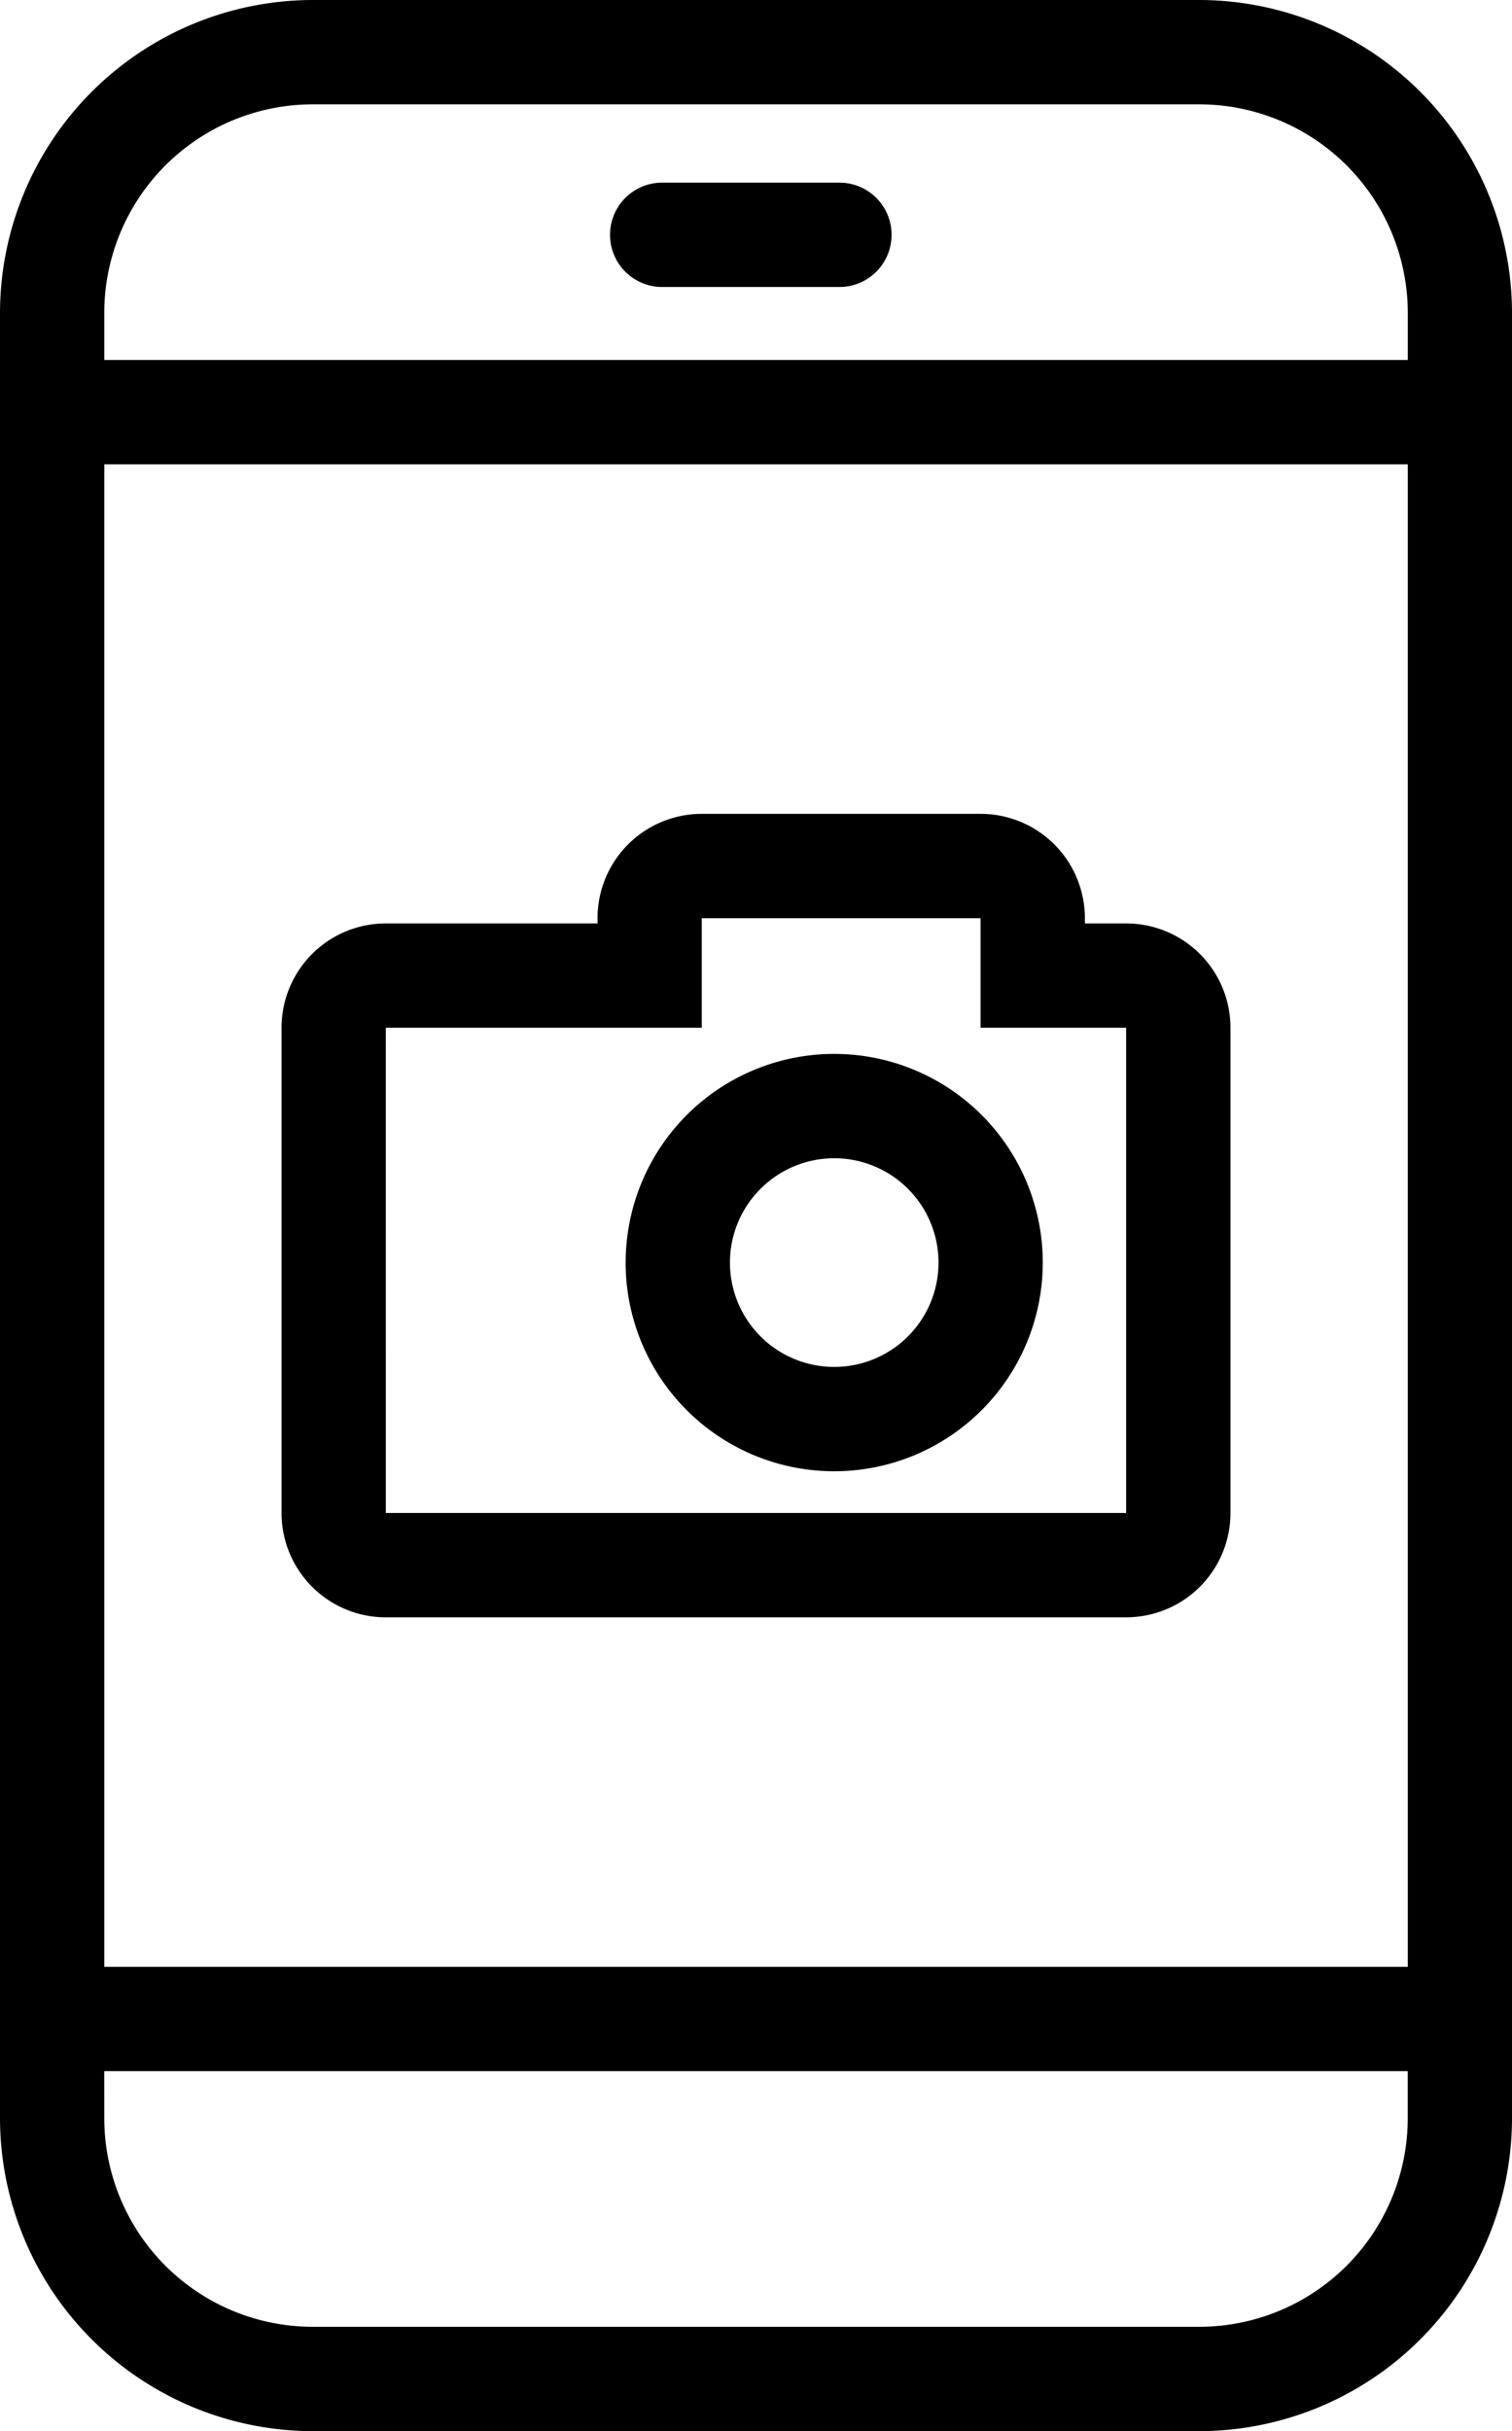 <svg xmlns="http://www.w3.org/2000/svg" width="124.463" height="200" viewBox="0 0 124.463 200"><path d="M118.751,247A25.78,25.78,0,0,1,93,221.249V72.751A25.78,25.78,0,0,1,118.751,47h72.962a25.78,25.78,0,0,1,25.751,25.751v148.5A25.78,25.78,0,0,1,191.712,247Zm-17.167-25.751a17.167,17.167,0,0,0,17.167,17.167h72.962a17.167,17.167,0,0,0,17.167-17.167v-3.863h-107.3Zm0-12.447h107.3V85.2h-107.3Zm0-136.051v3.863h107.3V72.751a17.167,17.167,0,0,0-17.167-17.167H118.751A17.167,17.167,0,0,0,101.583,72.751Zm23.176,107.3a8.584,8.584,0,0,1-8.584-8.584V131.55a8.584,8.584,0,0,1,8.584-8.584h17.426v-.43a8.584,8.584,0,0,1,8.584-8.584h22.95a8.584,8.584,0,0,1,8.584,8.584v.43h3.4a8.584,8.584,0,0,1,8.584,8.584v39.914a8.584,8.584,0,0,1-8.584,8.584Zm0-8.584H185.7V131.55H173.718v-9.013h-22.95v9.013h-26.01Zm19.743-20.6a17.167,17.167,0,1,1,17.167,17.167A17.167,17.167,0,0,1,144.5,150.863Zm8.584,0a8.584,8.584,0,1,0,8.584-8.584A8.593,8.593,0,0,0,153.086,150.863Zm-5.579-80.258a4.292,4.292,0,0,1,0-8.584H162.1a4.292,4.292,0,1,1,0,8.584Z" transform="translate(-93 -47)"/></svg>